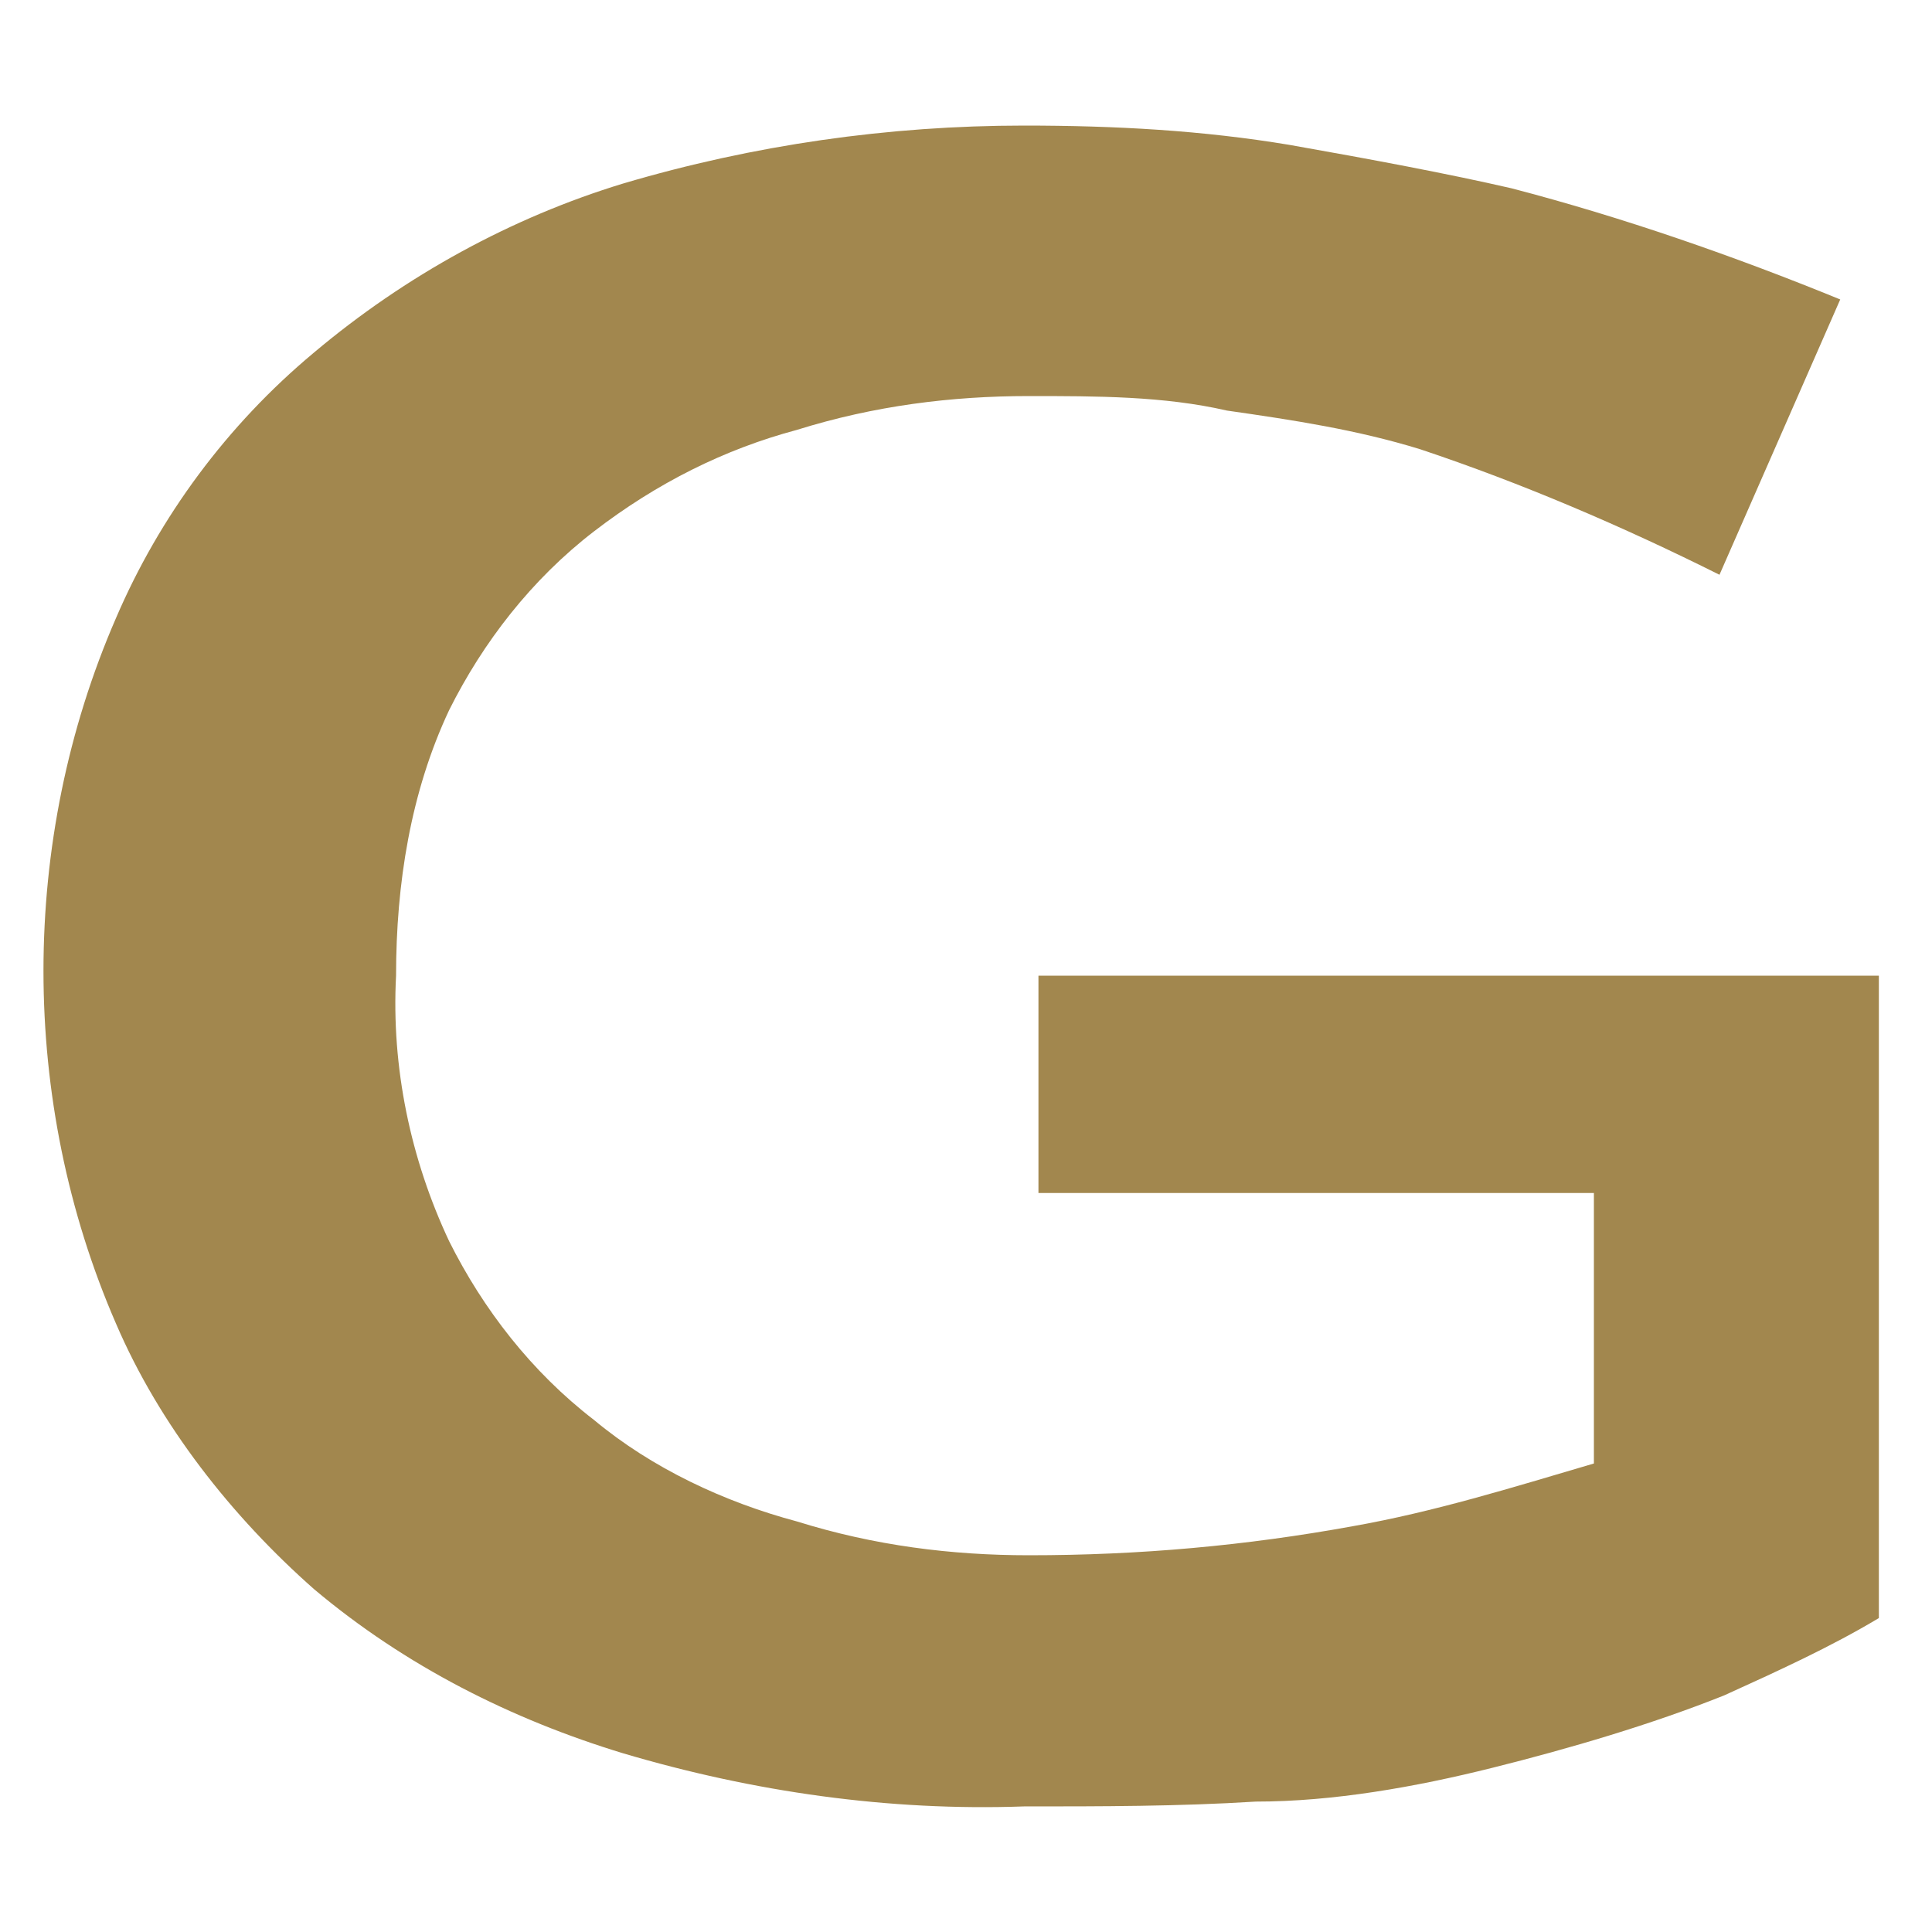 <?xml version="1.0" encoding="UTF-8"?>
<svg id="Layer_1" xmlns="http://www.w3.org/2000/svg" version="1.1" viewBox="0 0 40 40">
  <!-- Generator: Adobe Illustrator 29.8.2, SVG Export Plug-In . SVG Version: 2.1.1 Build 3)  -->
  <defs>
    <style>
      .st0 {
        fill: #a2874e;
      }
    </style>
  </defs>
  <path id="Path_33" class="st0" d="M25.8,20.2h-4.3v4.5h11.5v5.6c-1.7.5-3.3,1-5,1.3-2.2.4-4.4.6-6.7.6-1.6,0-3.2-.2-4.8-.7-1.5-.4-3-1.1-4.2-2.1-1.3-1-2.3-2.3-3-3.7-.8-1.7-1.2-3.6-1.1-5.5,0-1.9.3-3.8,1.1-5.5.7-1.4,1.7-2.7,3-3.7,1.3-1,2.7-1.7,4.2-2.1,1.6-.5,3.2-.7,4.8-.7,1.4,0,2.8,0,4.1.3,1.4.2,2.7.4,4,.8,2.1.7,4.2,1.6,6.2,2.6l2.5-5.7c-2.2-.9-4.5-1.7-6.8-2.3-1.3-.3-2.9-.6-4.6-.9-1.8-.3-3.6-.4-5.5-.4-2.8,0-5.6.4-8.3,1.2-2.3.7-4.5,1.9-6.4,3.5-1.8,1.5-3.2,3.4-4.1,5.5-1,2.3-1.5,4.8-1.5,7.3,0,2.5.5,5,1.5,7.3.9,2.1,2.4,4,4.1,5.5,1.9,1.6,4.1,2.7,6.4,3.4,2.7.8,5.5,1.2,8.3,1.1,1.6,0,3.2,0,4.8-.1,1.6,0,3.3-.3,4.9-.7,1.6-.4,3.3-.9,4.8-1.5,1.1-.5,2.2-1,3.2-1.6v-13.3h-13.2Z"/>
</svg>